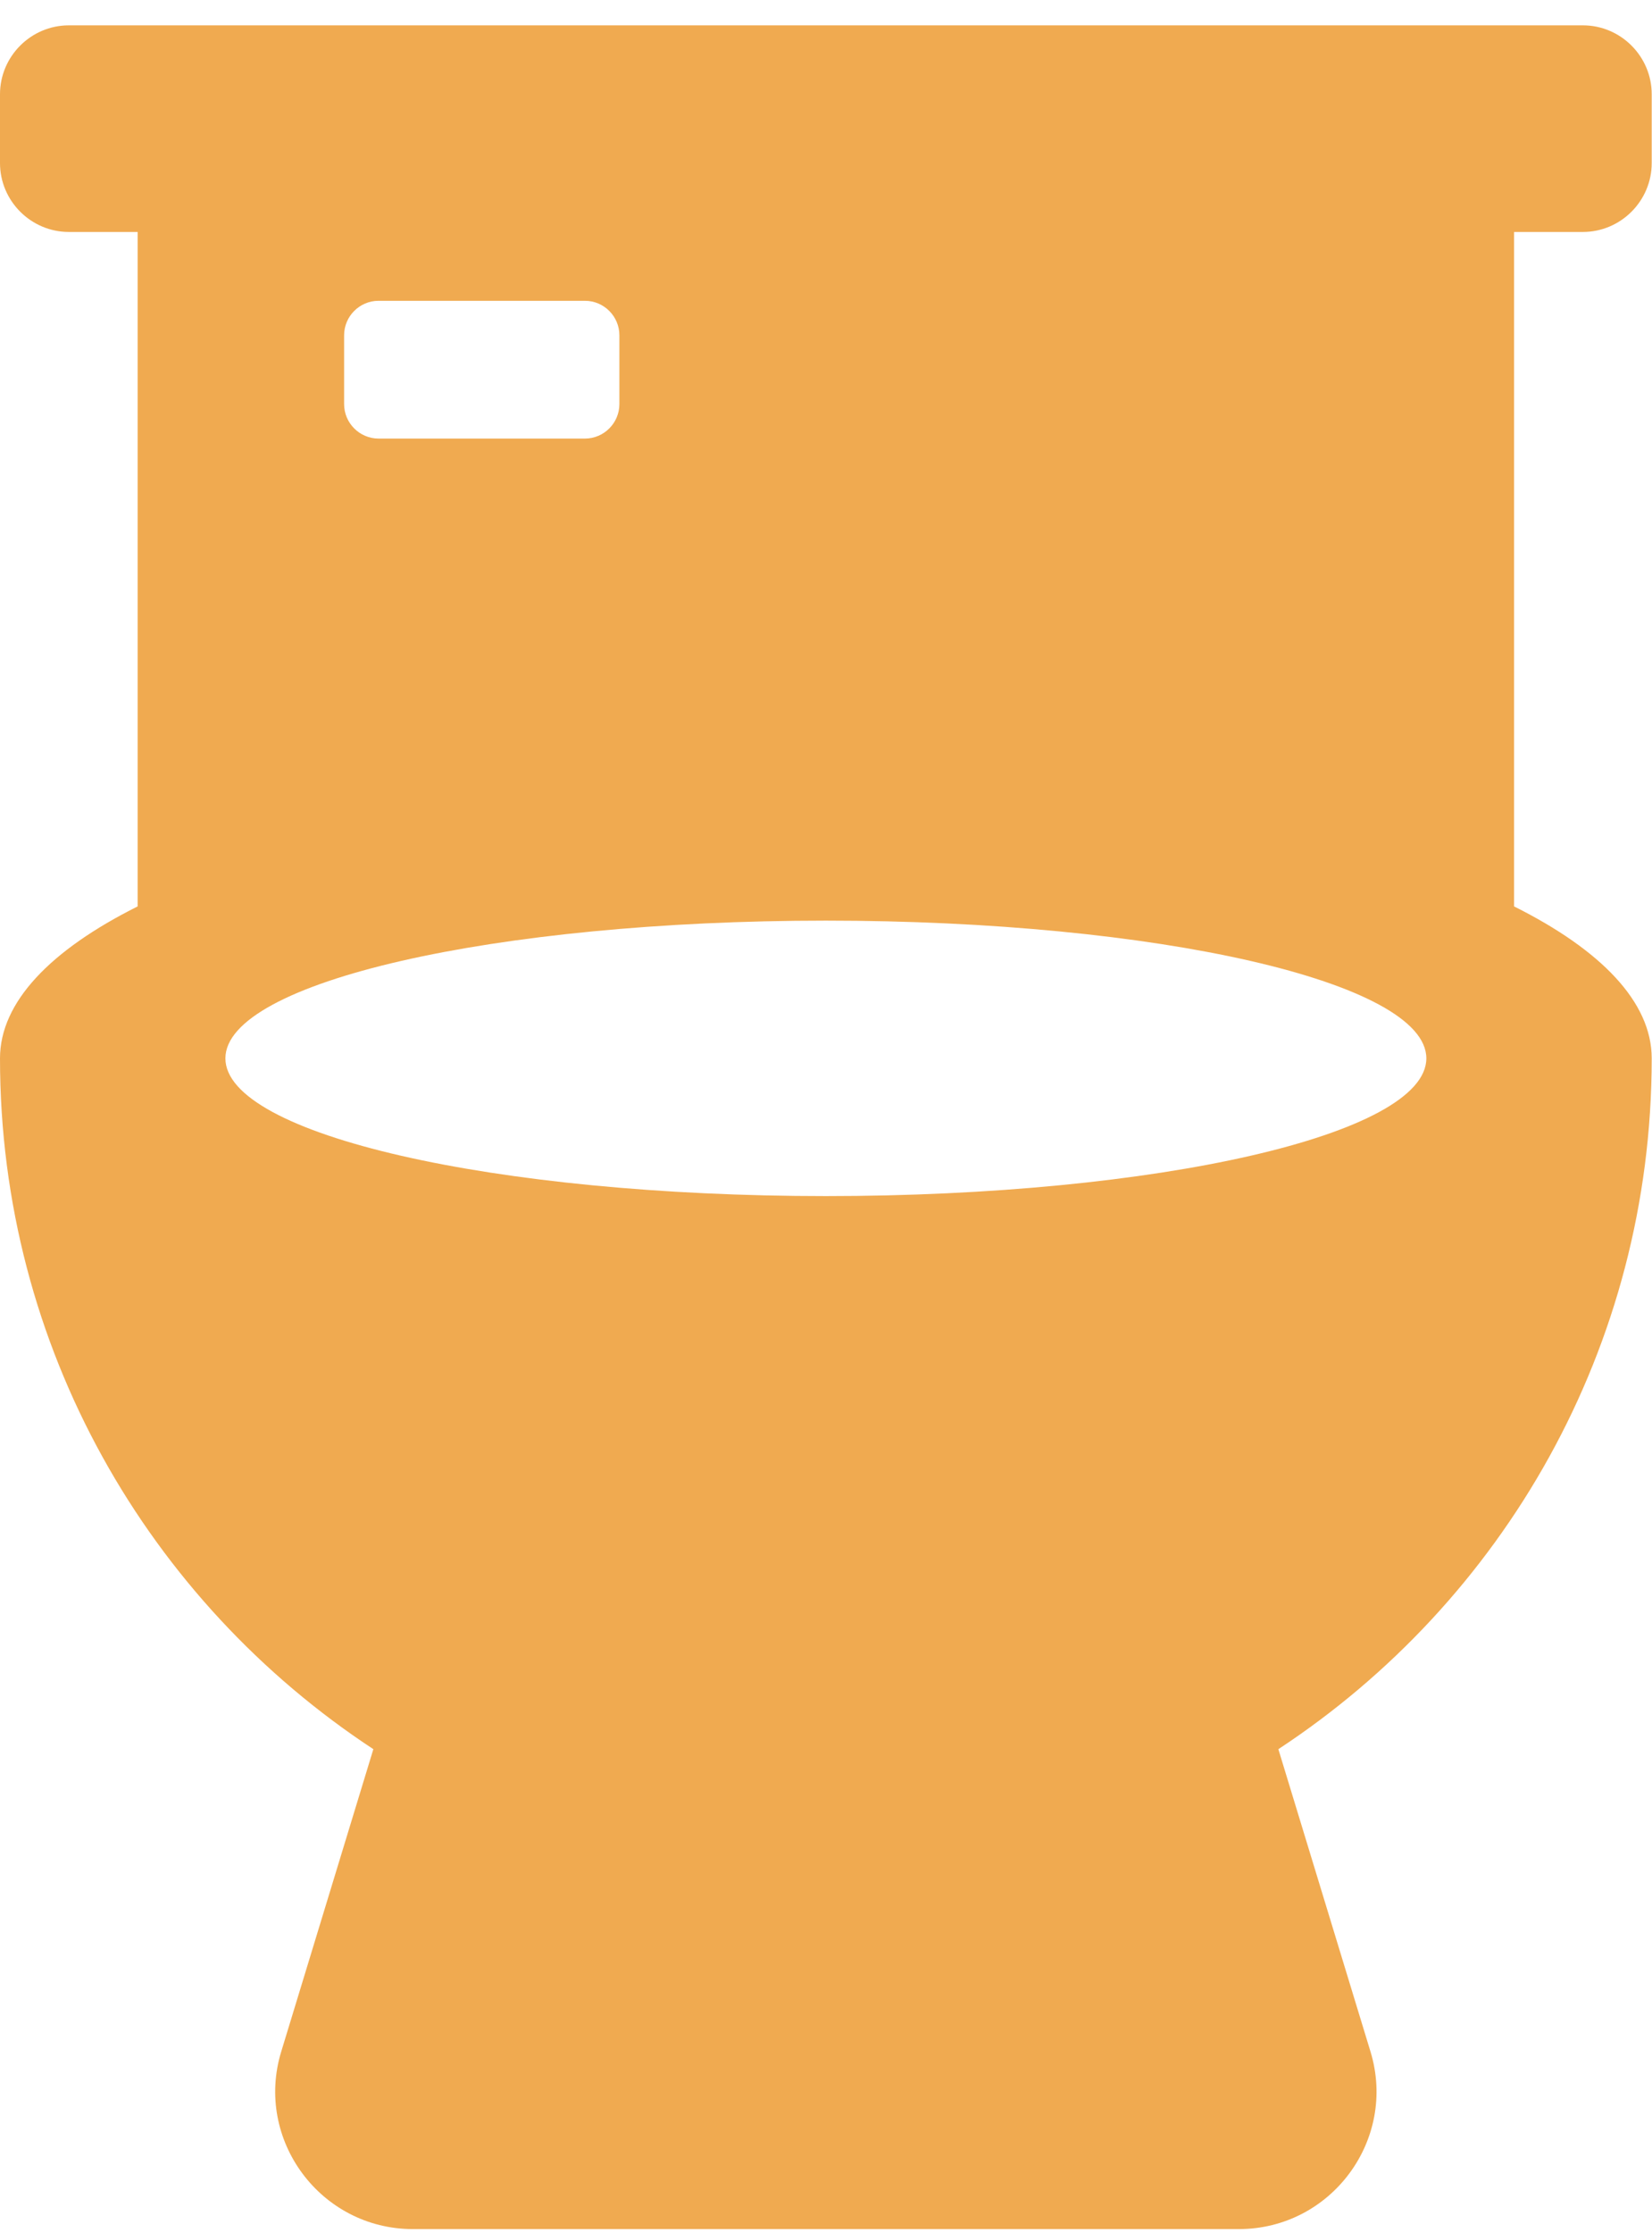 <svg width="57" height="77" viewBox="0 0 57 77" fill="none" xmlns="http://www.w3.org/2000/svg">
<path d="M54.616 7.998C55.922 7.998 56.99 6.929 56.99 5.623V3.249C56.99 1.943 55.922 0.874 54.616 0.874H2.375C1.069 0.874 0 1.943 0 3.249V5.623C0 6.929 1.069 7.998 2.375 7.998H4.749V31.254C1.751 32.753 0 34.549 0 36.493C0 46.466 5.135 55.223 12.882 60.313L9.706 70.732C8.771 73.774 11.057 76.861 14.248 76.861H42.743C45.934 76.861 48.219 73.774 47.284 70.732L44.108 60.313C51.855 55.223 56.99 46.466 56.99 36.493C56.99 34.549 55.239 32.753 52.241 31.254V7.998H54.616ZM11.873 11.56C11.873 10.907 12.407 10.372 13.06 10.372H20.184C20.837 10.372 21.371 10.907 21.371 11.56V13.934C21.371 14.587 20.837 15.122 20.184 15.122H13.06C12.407 15.122 11.873 14.587 11.873 13.934V11.56ZM28.495 41.242C17.053 41.242 7.777 39.12 7.777 36.493C7.777 33.866 17.053 31.744 28.495 31.744C39.938 31.744 49.214 33.866 49.214 36.493C49.214 39.12 39.938 41.242 28.495 41.242Z" fill="#F0AA50"/>
</svg>
